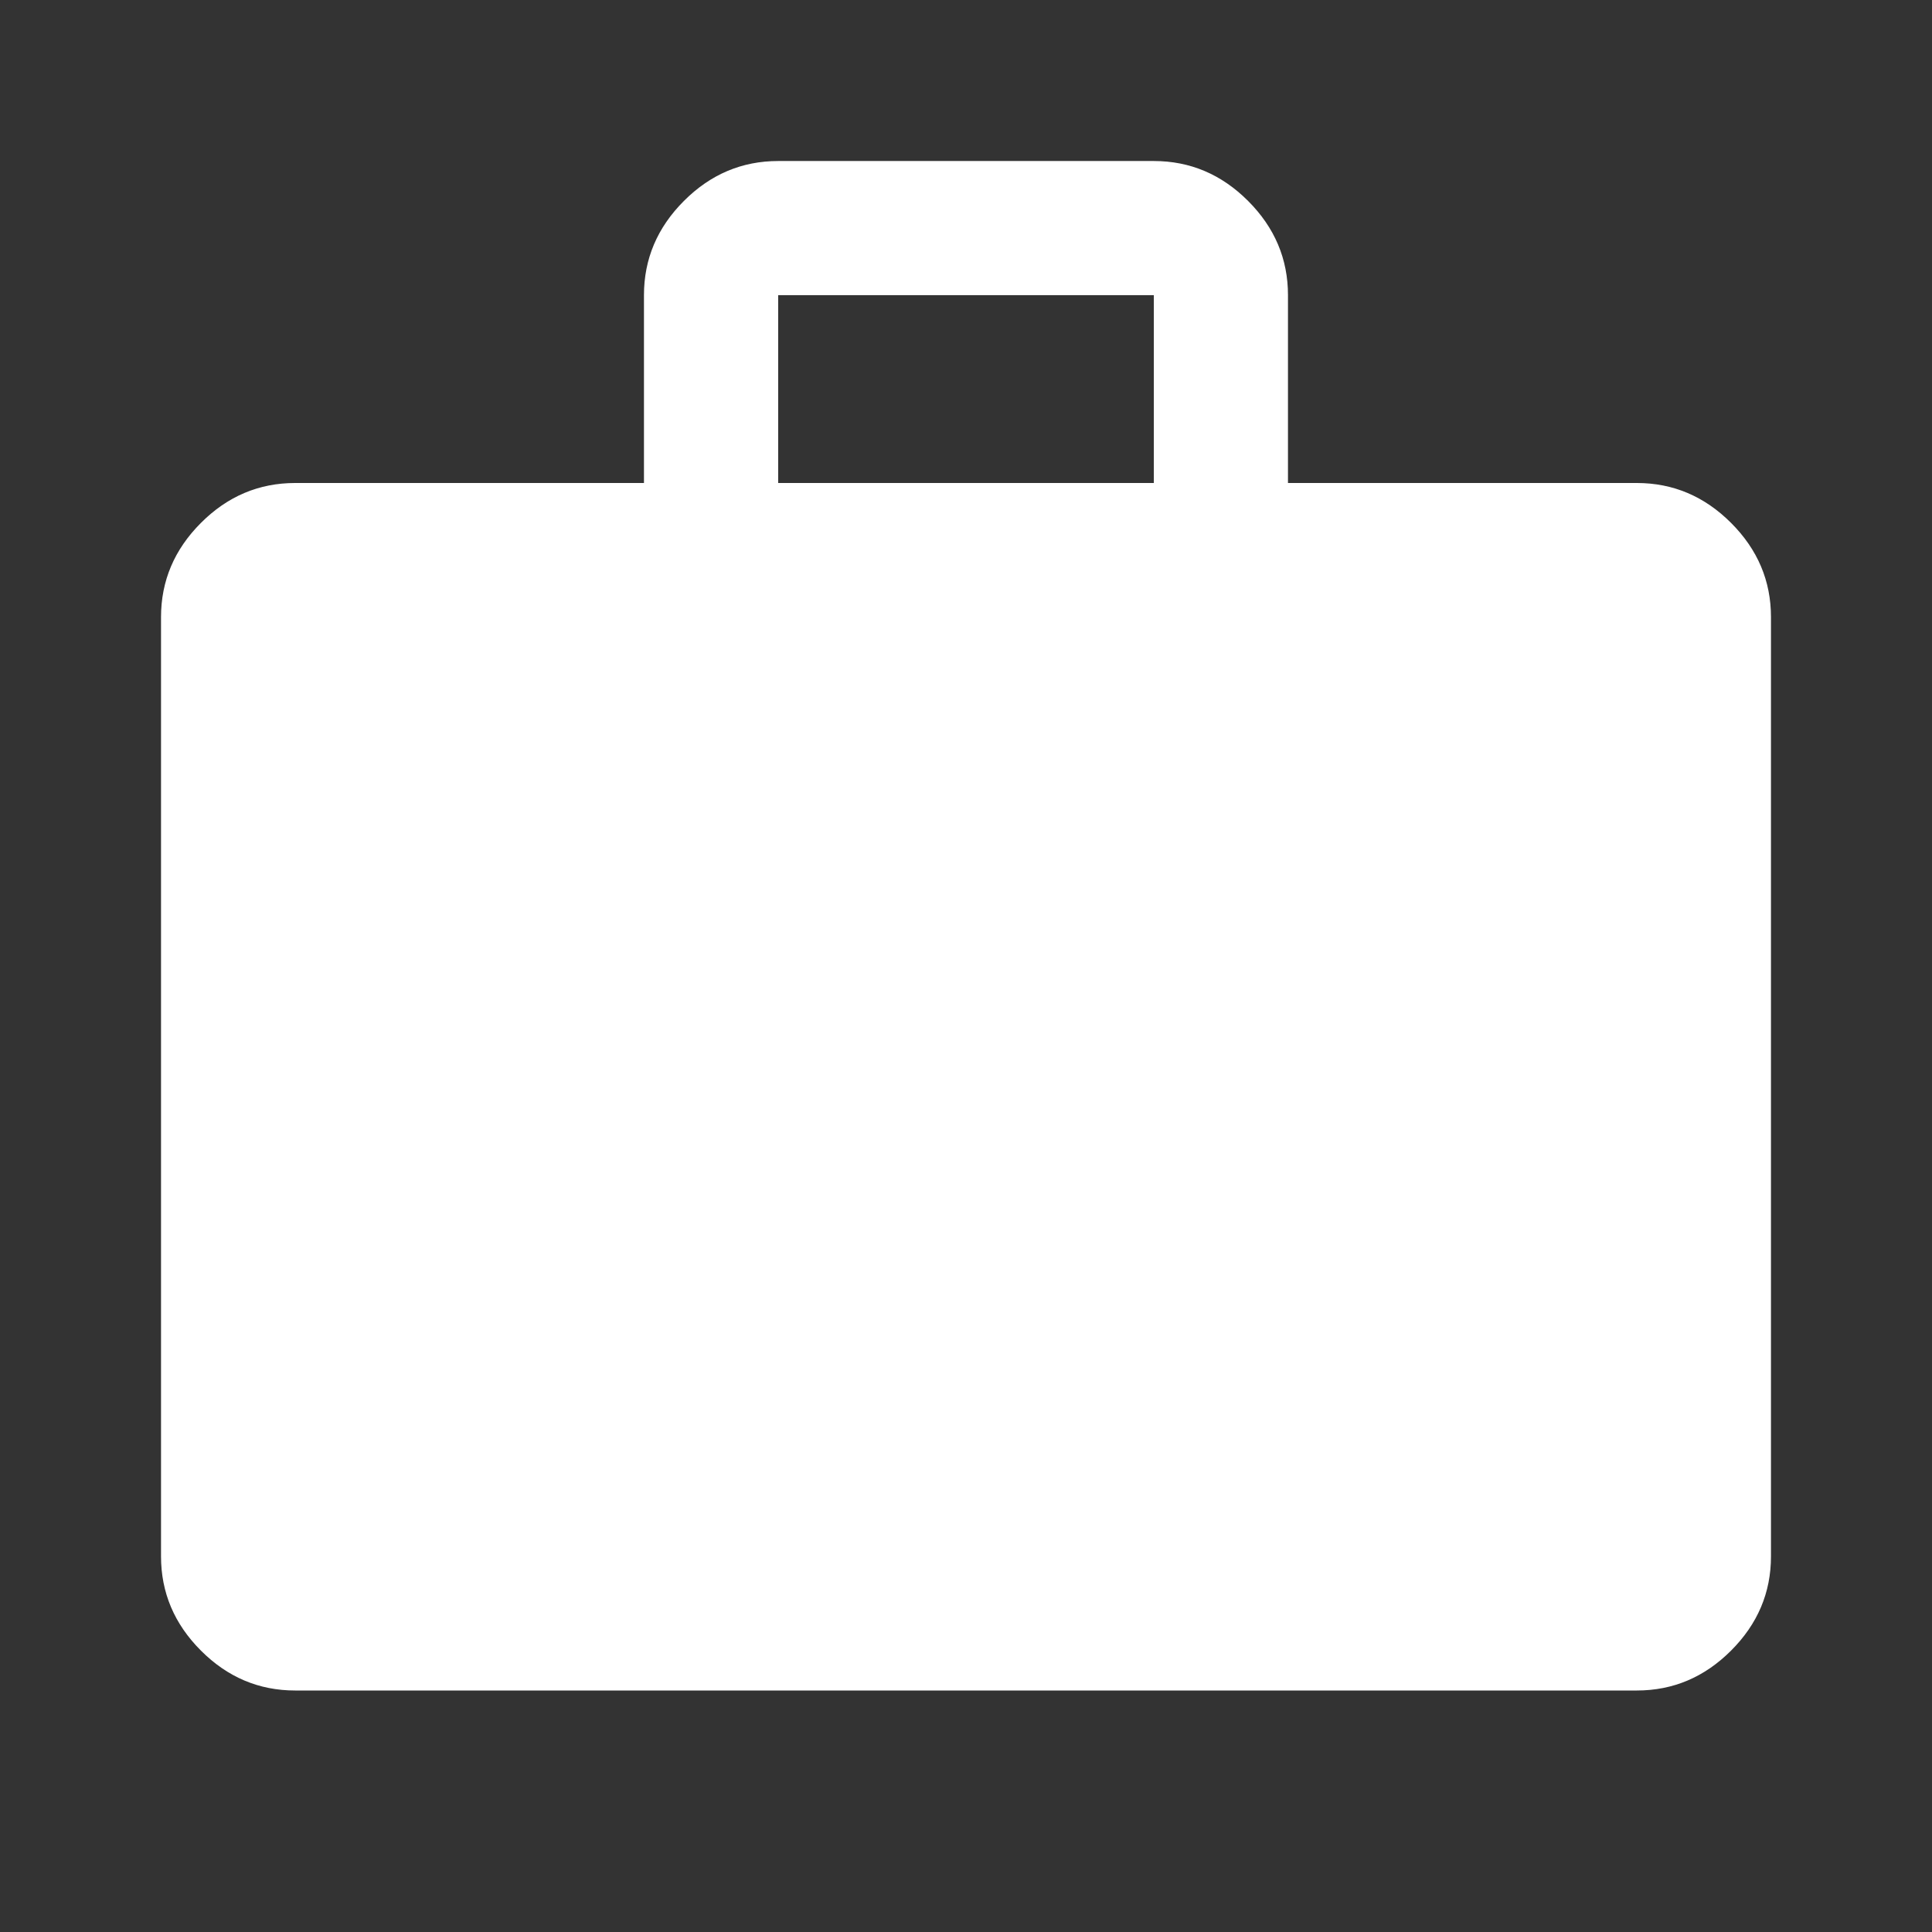 <svg width="32" height="32" viewBox="0 0 32 32" fill="none" xmlns="http://www.w3.org/2000/svg">
<rect x="0" y="0" width="32" height="32" fill="#333333" stroke="none"/>
<g id="work_fill">
<mask id="mask0_4083_2290" style="mask-type:alpha" maskUnits="userSpaceOnUse" x="0" y="0" width="32" height="32">
<rect id="Bounding box" width="32" height="32" fill="#D9D9D9"/>
</mask>
<g mask="url(#mask0_4083_2290)">
<path id="work" d="M4.889 28C4.289 28 3.768 27.78 3.328 27.339C2.887 26.898 2.667 26.378 2.667 25.778V10.222C2.667 9.622 2.887 9.102 3.328 8.661C3.768 8.22 4.289 8 4.889 8H10.666V4.889C10.666 4.289 10.887 3.769 11.328 3.328C11.768 2.887 12.289 2.667 12.889 2.667H19.111C19.711 2.667 20.231 2.887 20.672 3.328C21.113 3.769 21.333 4.289 21.333 4.889V8H27.111C27.711 8 28.231 8.22 28.672 8.661C29.113 9.102 29.333 9.622 29.333 10.222V25.778C29.333 26.378 29.113 26.898 28.672 27.339C28.231 27.78 27.711 28 27.111 28H4.889ZM12.889 8H19.111V4.889H12.889V8Z" fill="white"/>
</g>
</g>
</svg>

